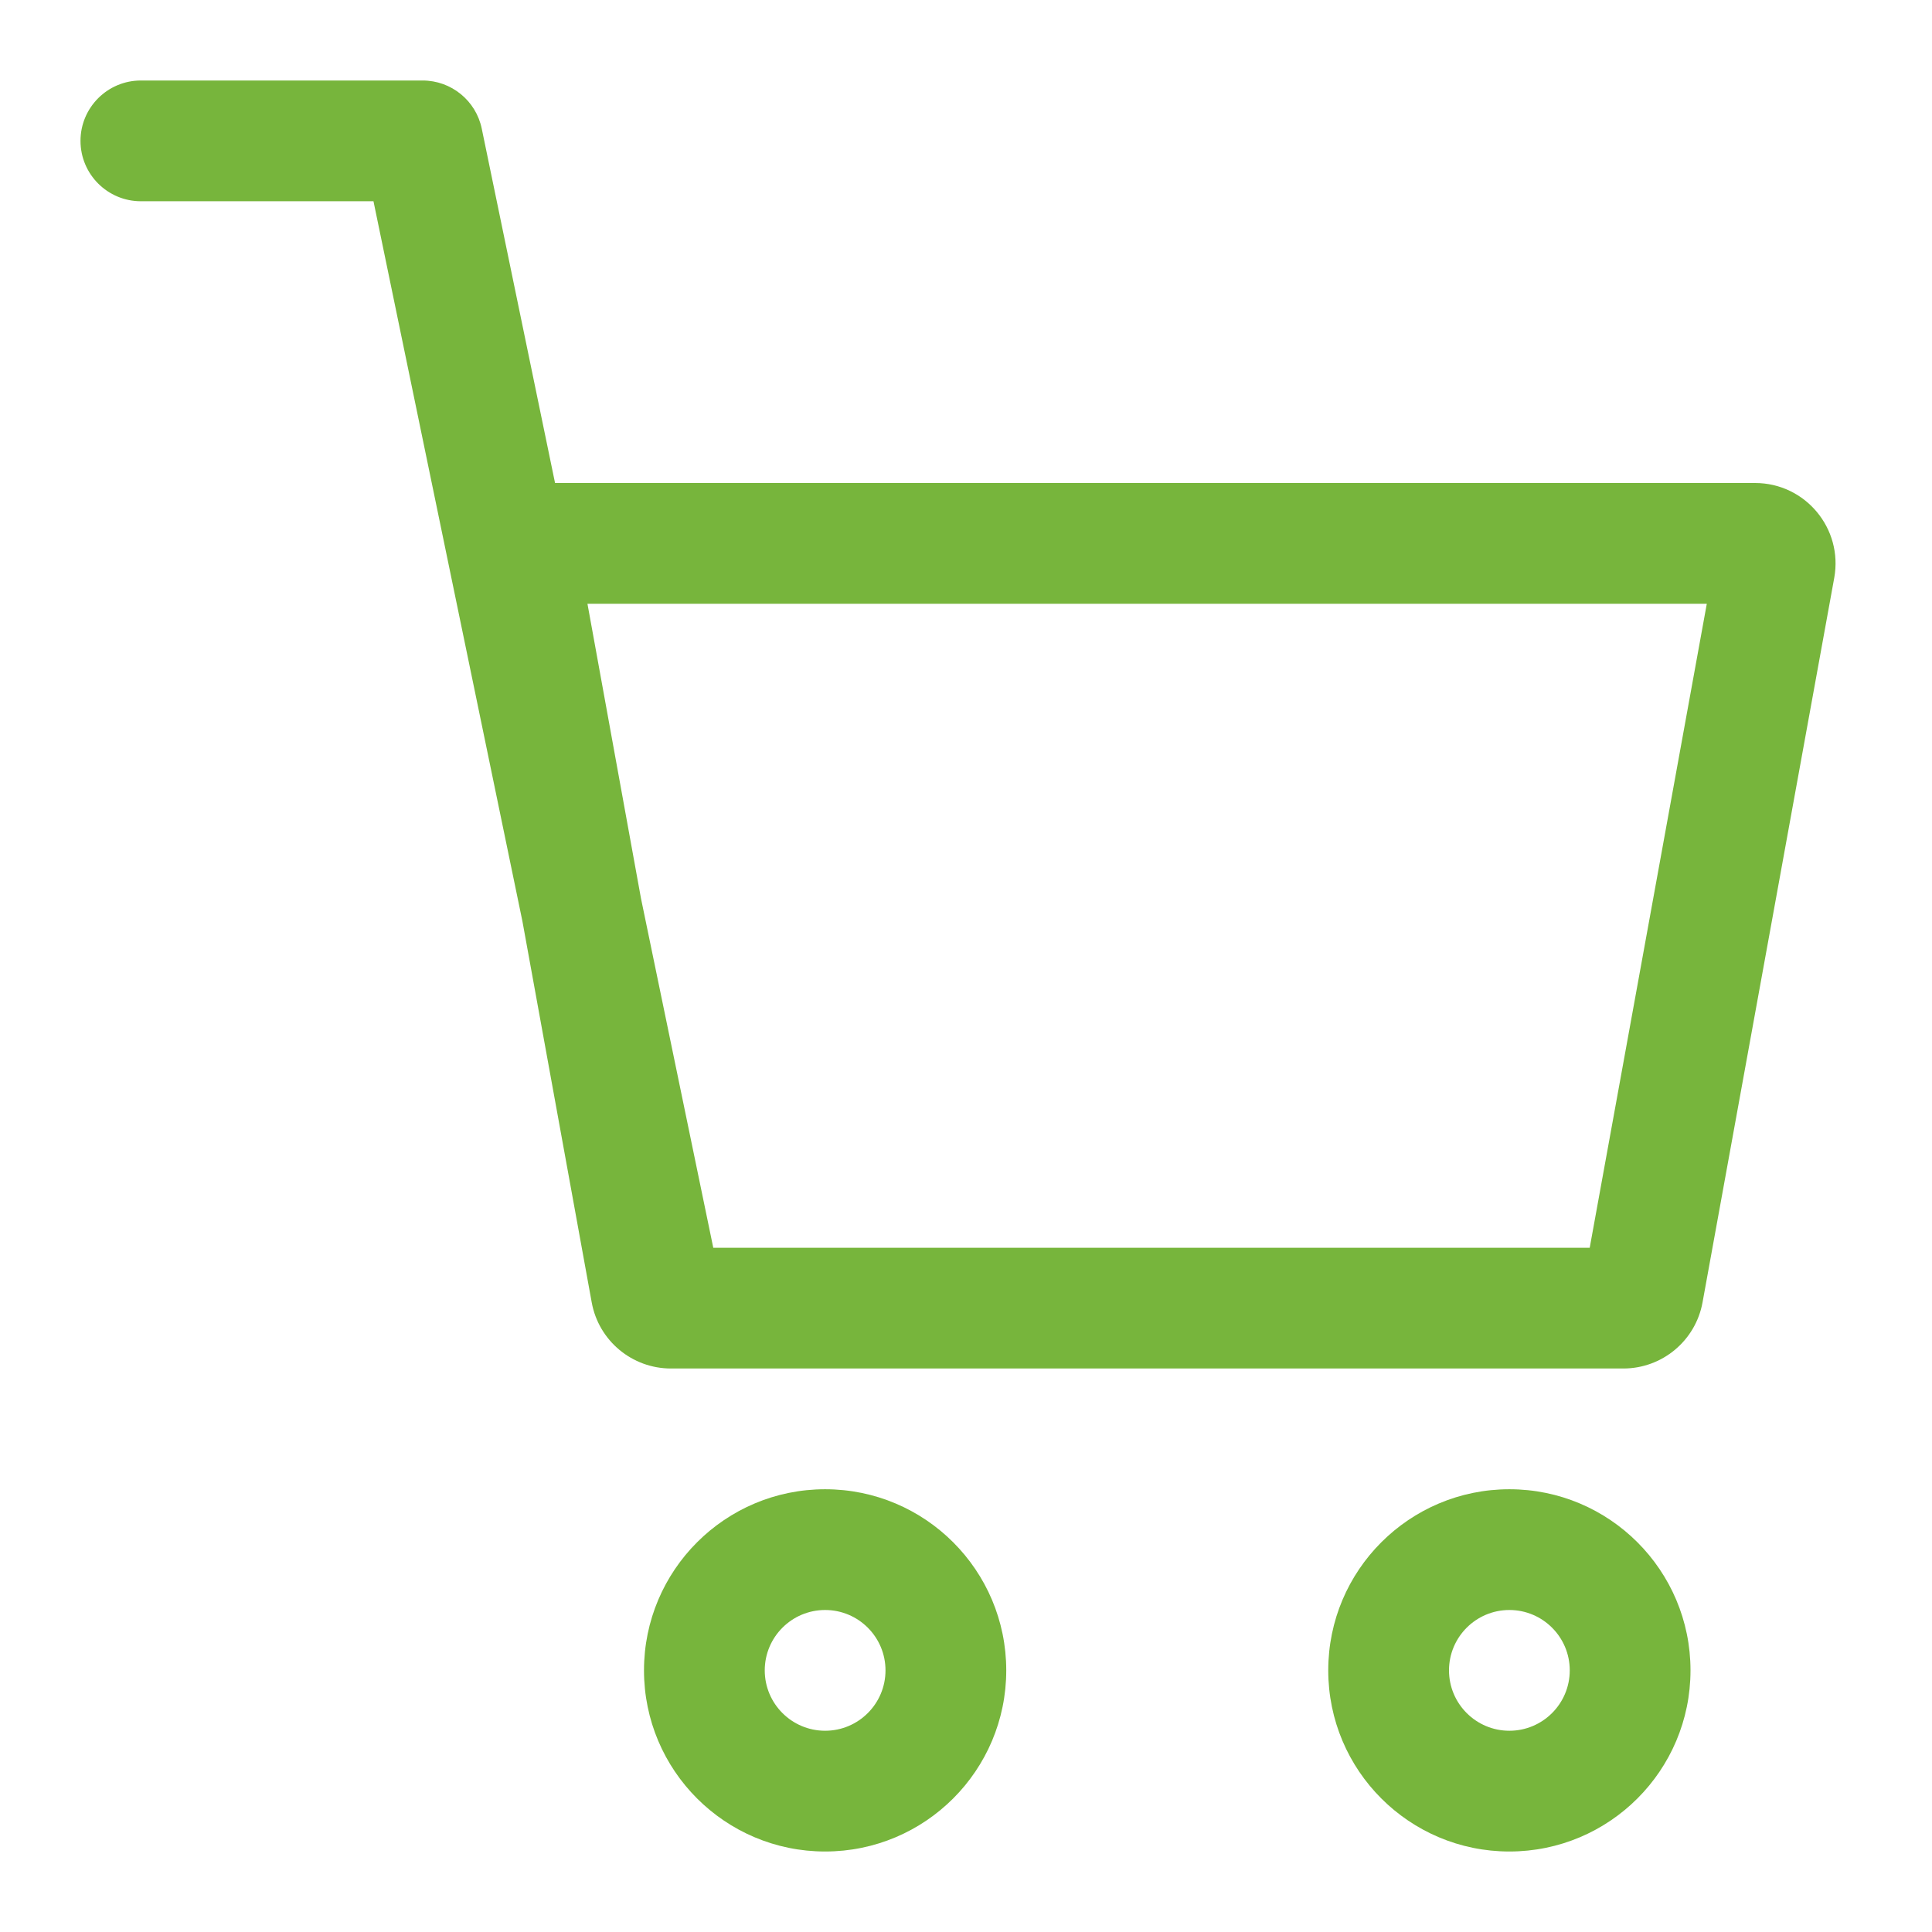 <svg width="48" height="48" viewBox="0 0 48 48" fill="none" xmlns="http://www.w3.org/2000/svg">
  <path fill-rule="evenodd" clip-rule="evenodd" d="M3.5 2C2.672 2 2 2.672 2 3.5C2 4.328 2.672 5 3.5 5H9.279L12.98 22.892L14.701 32.358C14.874 33.309 15.703 34 16.669 34H40.331C41.297 34 42.126 33.309 42.299 32.358L45.571 14.358C45.794 13.13 44.851 12 43.604 12H13.79L11.969 3.196C11.825 2.5 11.211 2 10.5 2H3.5ZM17.721 31L15.925 22.32L14.595 15H42.405L39.496 31H17.721Z" fill="#77B53C"/>
  <path fill-rule="evenodd" clip-rule="evenodd" d="M20.5 46C22.985 46 25 43.985 25 41.5C25 39.015 22.985 37 20.5 37C18.015 37 16 39.015 16 41.5C16 43.985 18.015 46 20.5 46ZM20.5 43C21.328 43 22 42.328 22 41.5C22 40.672 21.328 40 20.5 40C19.672 40 19 40.672 19 41.5C19 42.328 19.672 43 20.5 43Z" fill="#77B53C"/>
  <path fill-rule="evenodd" clip-rule="evenodd" d="M42 41.5C42 43.985 39.985 46 37.5 46C35.015 46 33 43.985 33 41.5C33 39.015 35.015 37 37.5 37C39.985 37 42 39.015 42 41.5ZM39 41.5C39 42.328 38.328 43 37.5 43C36.672 43 36 42.328 36 41.5C36 40.672 36.672 40 37.5 40C38.328 40 39 40.672 39 41.5Z" fill="#77B53C"/>
</svg>
